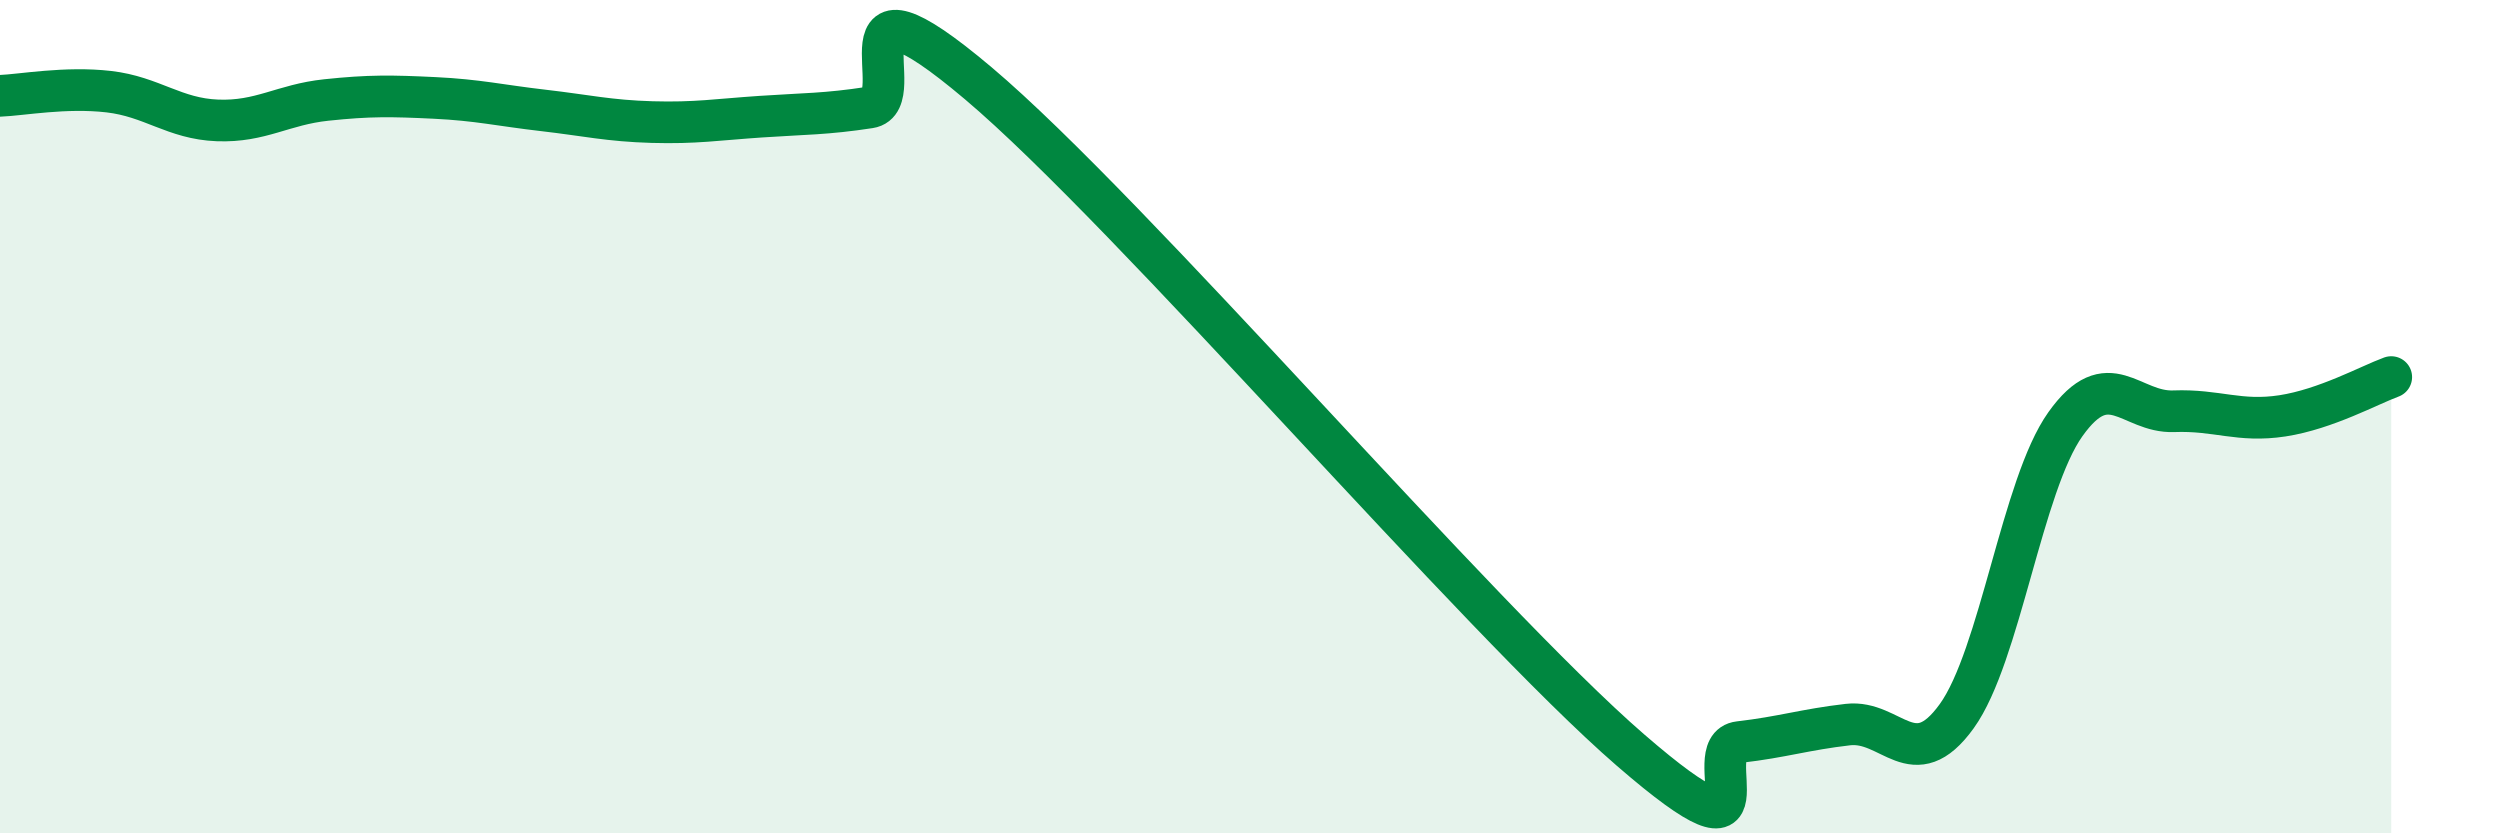 
    <svg width="60" height="20" viewBox="0 0 60 20" xmlns="http://www.w3.org/2000/svg">
      <path
        d="M 0,2.3 C 0.52,2.28 1.57,2.08 2.61,2.2 C 3.65,2.32 4.18,2.85 5.22,2.89 C 6.26,2.93 6.79,2.51 7.83,2.4 C 8.87,2.29 9.39,2.3 10.43,2.35 C 11.47,2.4 12,2.53 13.04,2.65 C 14.08,2.77 14.61,2.9 15.65,2.93 C 16.69,2.96 17.22,2.87 18.26,2.8 C 19.3,2.73 19.83,2.74 20.87,2.58 C 21.91,2.42 19.83,-1.08 23.48,2 C 27.13,5.08 35.48,14.84 39.13,18 C 42.78,21.16 40.7,17.93 41.74,17.81 C 42.78,17.69 43.31,17.51 44.35,17.39 C 45.39,17.27 45.92,18.63 46.96,17.19 C 48,15.75 48.53,11.64 49.57,10.18 C 50.61,8.72 51.13,9.91 52.17,9.87 C 53.21,9.83 53.74,10.14 54.78,9.98 C 55.82,9.82 56.87,9.24 57.39,9.05L57.39 20L0 20Z"
        fill="#008740"
        opacity="0.1"
        stroke-linecap="round"
        stroke-linejoin="round"
      />
      <path
        d="M 0,2.3 C 0.52,2.28 1.57,2.08 2.61,2.2 C 3.65,2.32 4.18,2.85 5.22,2.89 C 6.26,2.93 6.79,2.51 7.83,2.4 C 8.87,2.29 9.39,2.3 10.43,2.35 C 11.47,2.4 12,2.53 13.04,2.65 C 14.08,2.77 14.61,2.9 15.65,2.93 C 16.69,2.96 17.22,2.87 18.26,2.8 C 19.3,2.73 19.83,2.74 20.87,2.58 C 21.91,2.42 19.83,-1.08 23.48,2 C 27.13,5.08 35.48,14.84 39.13,18 C 42.78,21.16 40.7,17.93 41.74,17.81 C 42.78,17.69 43.31,17.51 44.35,17.39 C 45.39,17.27 45.92,18.63 46.96,17.19 C 48,15.75 48.53,11.64 49.57,10.18 C 50.61,8.72 51.13,9.91 52.17,9.87 C 53.21,9.83 53.74,10.14 54.78,9.98 C 55.82,9.82 56.87,9.24 57.39,9.05"
        stroke="#008740"
        stroke-width="1"
        fill="none"
        stroke-linecap="round"
        stroke-linejoin="round"
      />
    </svg>
  